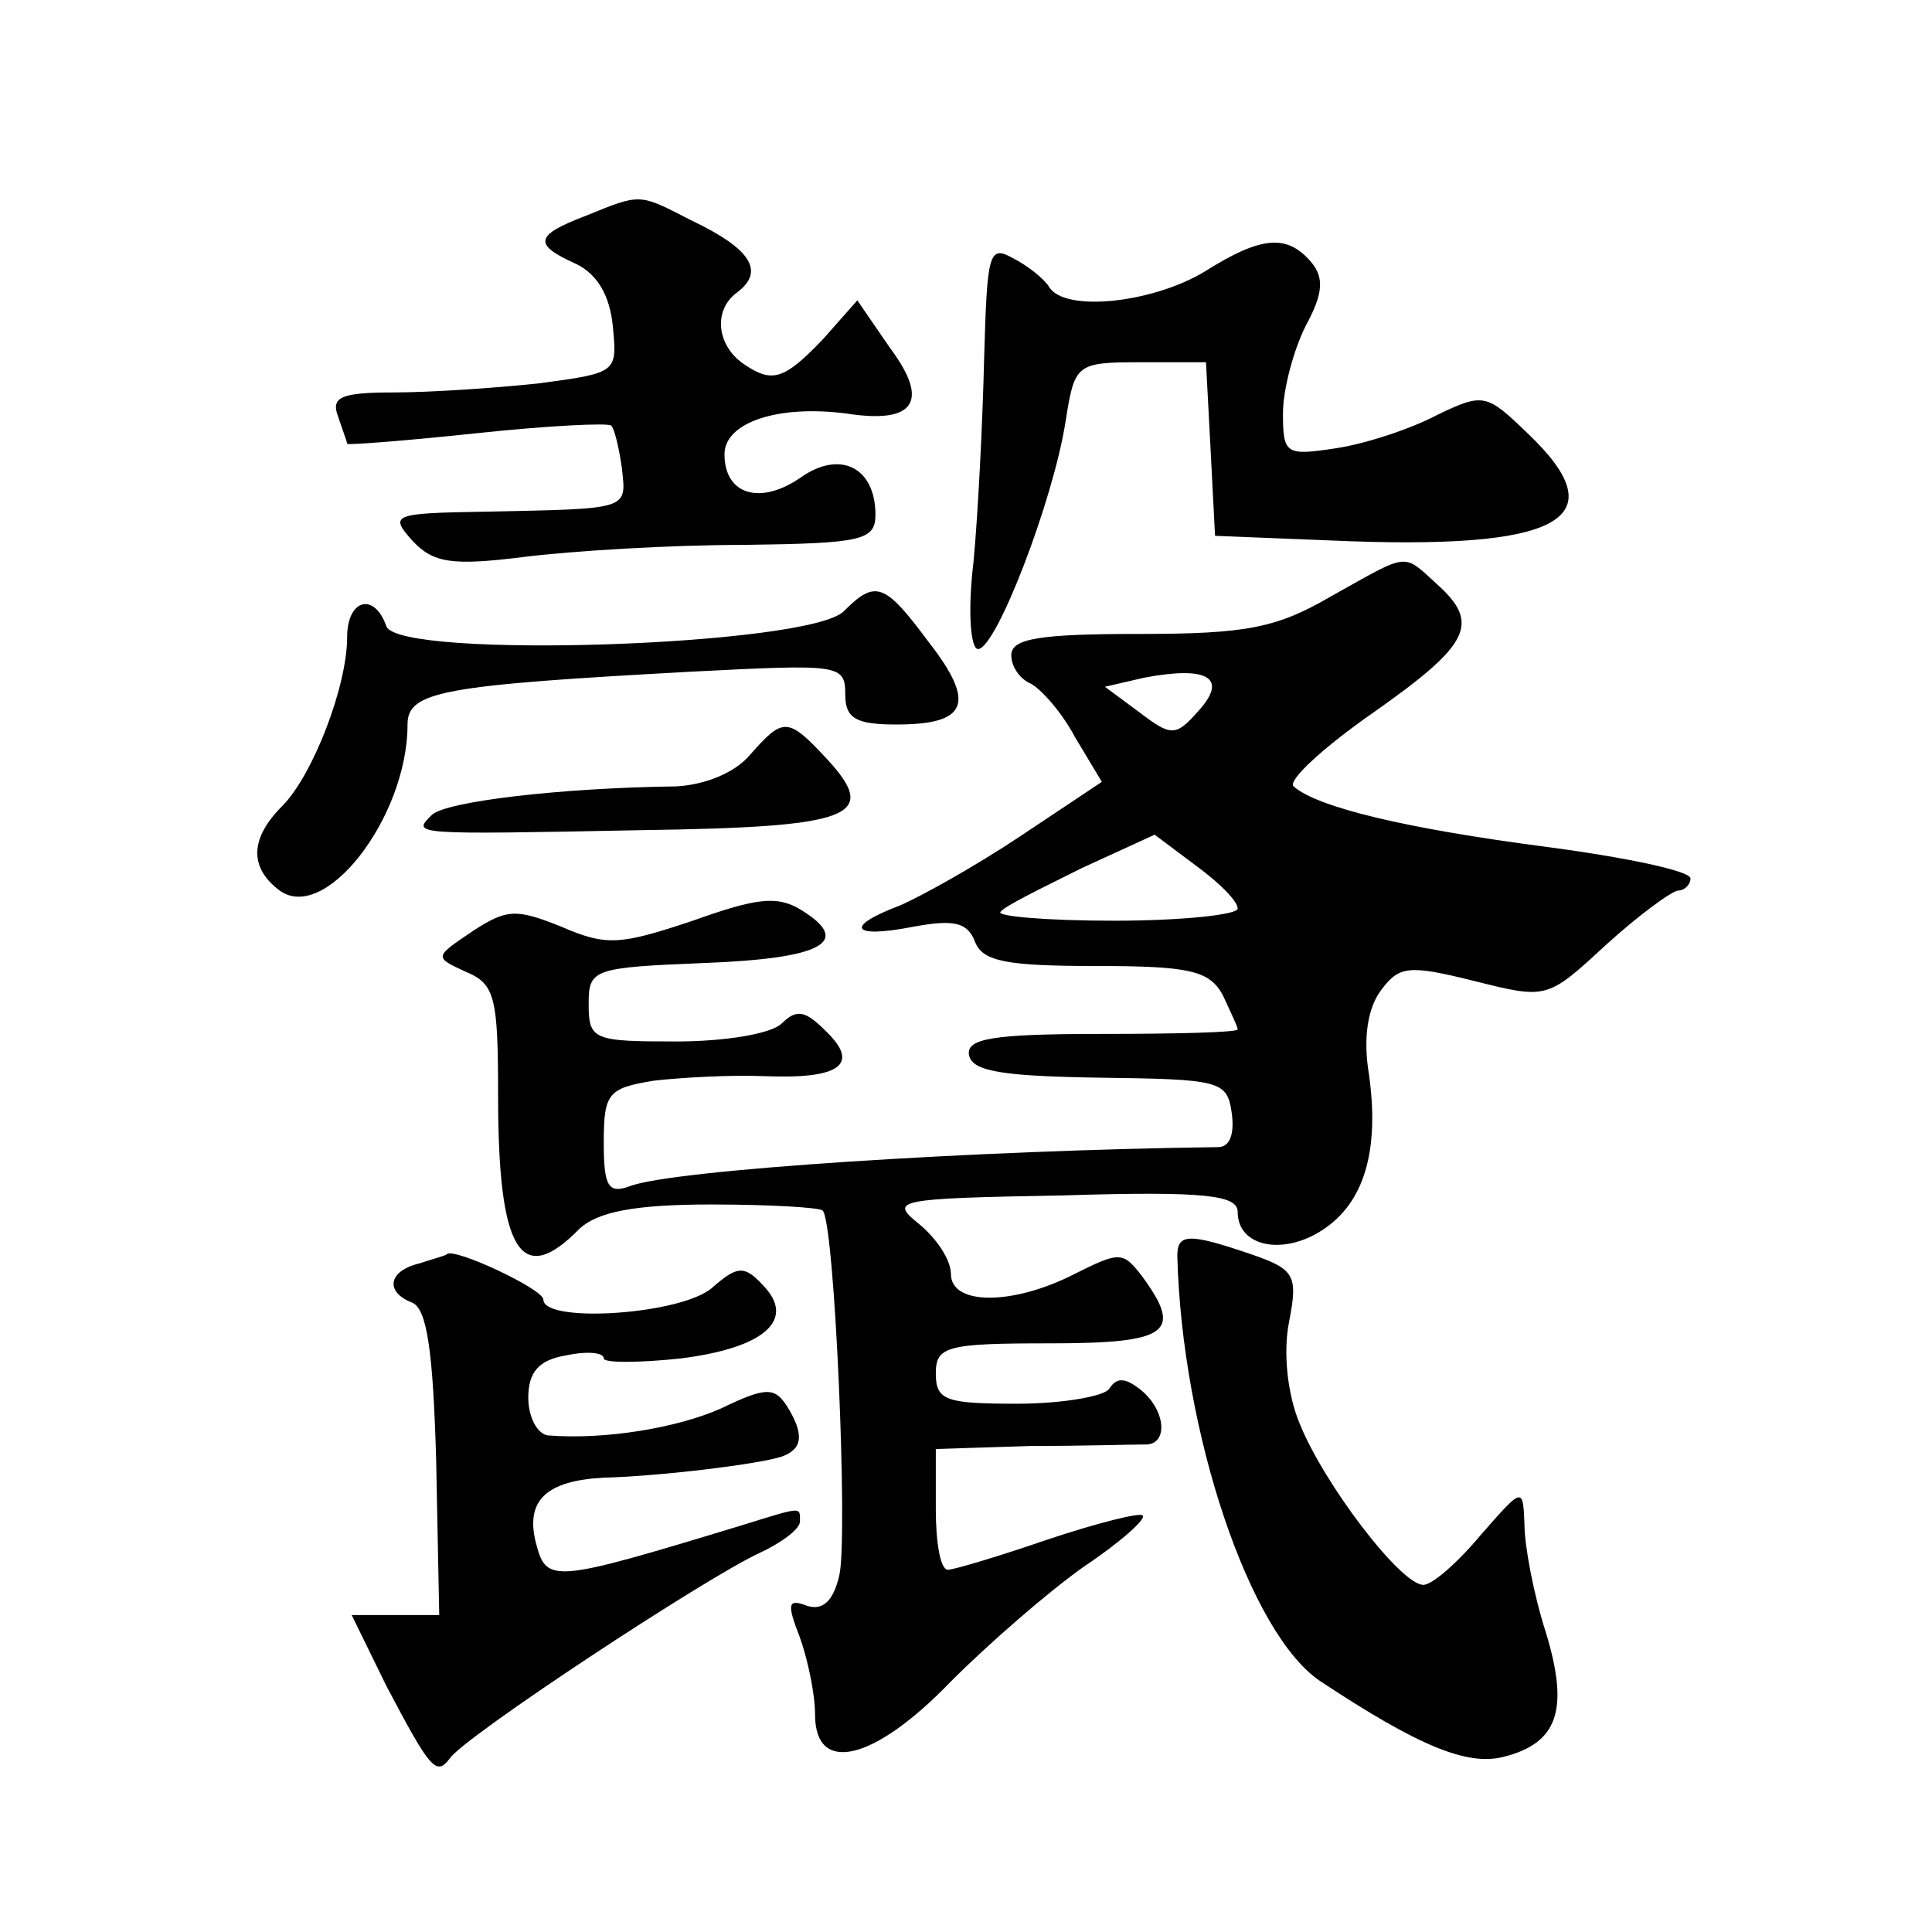 <?xml version="1.0" standalone="no"?>
<!DOCTYPE svg PUBLIC "-//W3C//DTD SVG 20010904//EN"
 "http://www.w3.org/TR/2001/REC-SVG-20010904/DTD/svg10.dtd">
<svg version="1.0" xmlns="http://www.w3.org/2000/svg"
 width="128pt" height="128pt" viewBox="0 0 128 128"
 preserveAspectRatio="xMidYMid meet">
<g transform="translate(0,128) scale(0.1,-0.1)"
fill="#0" stroke="none">
<path d="M388 1137 c-34 -13 -35 -19 -6 -32 14 -7 22 -21 24 -41 3 -31 3 -31 -49
-38 -28 -3 -72 -6 -96 -6 -35 0 -42 -3 -37 -16 3 -9 6 -17 6 -18 0 -1 39 2 86 7
47 5 87 7 89 5 2 -2 5 -14 7 -28 3 -28 6 -27 -91 -29 -61 -1 -63 -2 -48 -19 14
-15 26 -17 74 -11 32 4 97 8 146 8 78 1 87 3 87 20 0 31 -23 43 -49 25 -27 -19
-51 -12 -51 15 0 21 35 33 81 27 45 -7 55 8 29 43 l-22 32 -23 -26 c-25 -26 -33
-29 -51 -17 -19 12 -22 36 -6 48 19 14 10 29 -30 48 -35 18 -33 18 -70 3z M652
1042 c-1 -42 -4 -102 -7 -134 -4 -33 -2 -58 3 -58 12 0 50 99 58 151 6 38 7 39
50 39 l43 0 3 -57 3 -58 75 -3 c155 -7 192 14 132 71 -27 26 -29 27 -60 12 -17
-9 -47 -19 -67 -22 -33 -5 -35 -4 -35 23 0 16 7 42 15 58 12 22 12 32 4 42 -16
19 -33 18 -71 -6 -35 -21 -93 -27 -103 -10 -3 5 -14 14 -24 19 -16 9 -17 3 -19
-67z M882 885 c-36 -21 -56 -25 -127 -25 -66 0 -85 -3 -85 -14 0 -8 6 -16 13 -19
6 -3 20 -18 29 -35 l18 -30 -54 -36 c-30 -20 -66 -40 -80 -46 -37 -14 -32 -22 9
-14 27 5 36 3 41 -10 5 -13 21 -16 80 -16 62 0 75 -3 84 -19 5 -11 10 -21 10 -23
0 -2 -41 -3 -90 -3 -72 0 -90 -3 -88 -14 2 -11 23 -14 87 -15 79 -1 84 -2 87 -23
2 -14 -1 -23 -9 -23 -159 -2 -363 -15 -390 -26 -14 -5 -17 0 -17 29 0 33 3 36 33
41 17 2 51 4 74 3 50 -2 63 8 40 30 -13 13 -19 15 -29 5 -7 -7 -38 -12 -70 -12
-55 0 -58 1 -58 25 0 23 3 24 77 27 78 3 98 14 64 35 -16 10 -30 8 -72 -7 -48 -16
-57 -17 -87 -4 -30 12 -36 12 -59 -3 -25 -17 -26 -17 -4 -27 19 -8 21 -17 21 -82
0 -103 15 -128 54 -88 12 11 36 16 87 16 39 0 72 -2 74 -4 8 -7 17 -218 11 -242
-4 -17 -11 -23 -21 -20 -13 5 -14 2 -5 -21 5 -14 10 -37 10 -51 0 -40 39 -31 90
22 25 25 64 59 88 76 24 16 42 32 39 34 -2 2 -30 -5 -63 -16 -32 -11 -62 -20 -66
-20 -5 0 -8 18 -8 40 l0 40 63 2 c34 0 68 1 75 1 16 -1 15 22 -2 36 -10 8 -16 9
-21 1 -3 -5 -31 -10 -61 -10 -47 0 -54 2 -54 20 0 18 7 20 75 20 79 0 89 7 62 44
-13 17 -15 17 -45 2 -41 -21 -82 -21 -82 0 0 9 -9 23 -21 33 -20 16 -16 17 95 19
96 3 116 0 116 -11 0 -23 30 -29 56 -12 28 18 38 53 31 103 -4 24 -1 44 8 56 12
16 18 17 62 6 48 -12 48 -12 87 24 22 20 44 36 48 36 4 0 8 4 8 8 0 5 -43 14 -96
21 -92 12 -151 26 -167 40 -4 4 20 26 53 49 64 45 71 59 42 85 -23 21 -18 21 -70
-8z m-88 -76 c-15 -17 -18 -17 -39 -1 l-23 17 26 6 c42 8 56 0 36 -22z m26 -131
c0 -4 -37 -8 -82 -8 -45 0 -79 3 -75 6 3 4 28 16 54 29 l48 22 28 -21 c15 -11 27
-23 27 -28z M559 875 c-23 -23 -294 -32 -303 -10 -8 23 -26 18 -26 -7 0 -33 -23
-92 -43 -112 -21 -21 -22 -40 -3 -55 30 -25 86 47 86 109 0 22 23 26 188 35 98
5 102 5 102 -15 0 -16 7 -20 34 -20 47 0 53 14 21 55 -29 39 -35 41 -56 20z M497
780 c-10 -12 -30 -20 -49 -21 -77 -1 -153 -10 -162 -19 -13 -13 -14 -13 139 -10
140 2 158 9 123 47 -26 28 -29 28 -51 3z M780 448 c3 -117 48 -251 95 -282 65 -43
97 -56 121 -50 36 9 44 31 28 83 -8 25 -14 57 -14 71 -1 25 -1 25 -29 -7 -15 -18
-32 -33 -38 -33 -15 0 -66 67 -82 107 -8 19 -11 47 -7 67 6 31 4 35 -25 45 -41
14 -49 14 -49 -1z M278 443 c-21 -5 -23 -19 -5 -26 10 -4 14 -33 16 -106 l2 -101
-29 0 -29 0 23 -47 c29 -55 33 -60 42 -48 9 14 170 120 205 136 15 7 27 16 27 21
0 10 2 10 -40 -3 -125 -38 -128 -38 -135 -11 -7 28 7 41 45 43 38 1 103 9 118 14
14 5 15 15 3 34 -8 12 -14 12 -43 -2 -29 -13 -77 -21 -115 -18 -7 1 -13 12 -13
25 0 17 7 25 25 28 14 3 25 2 25 -2 0 -3 23 -3 51 0 56 7 77 26 54 49 -12 13 -17
12 -33 -2 -20 -18 -112 -24 -112 -8 0 7 -60 35 -64 30 -1 -1 -9 -3 -18 -6z"/>
</g>
</svg>
